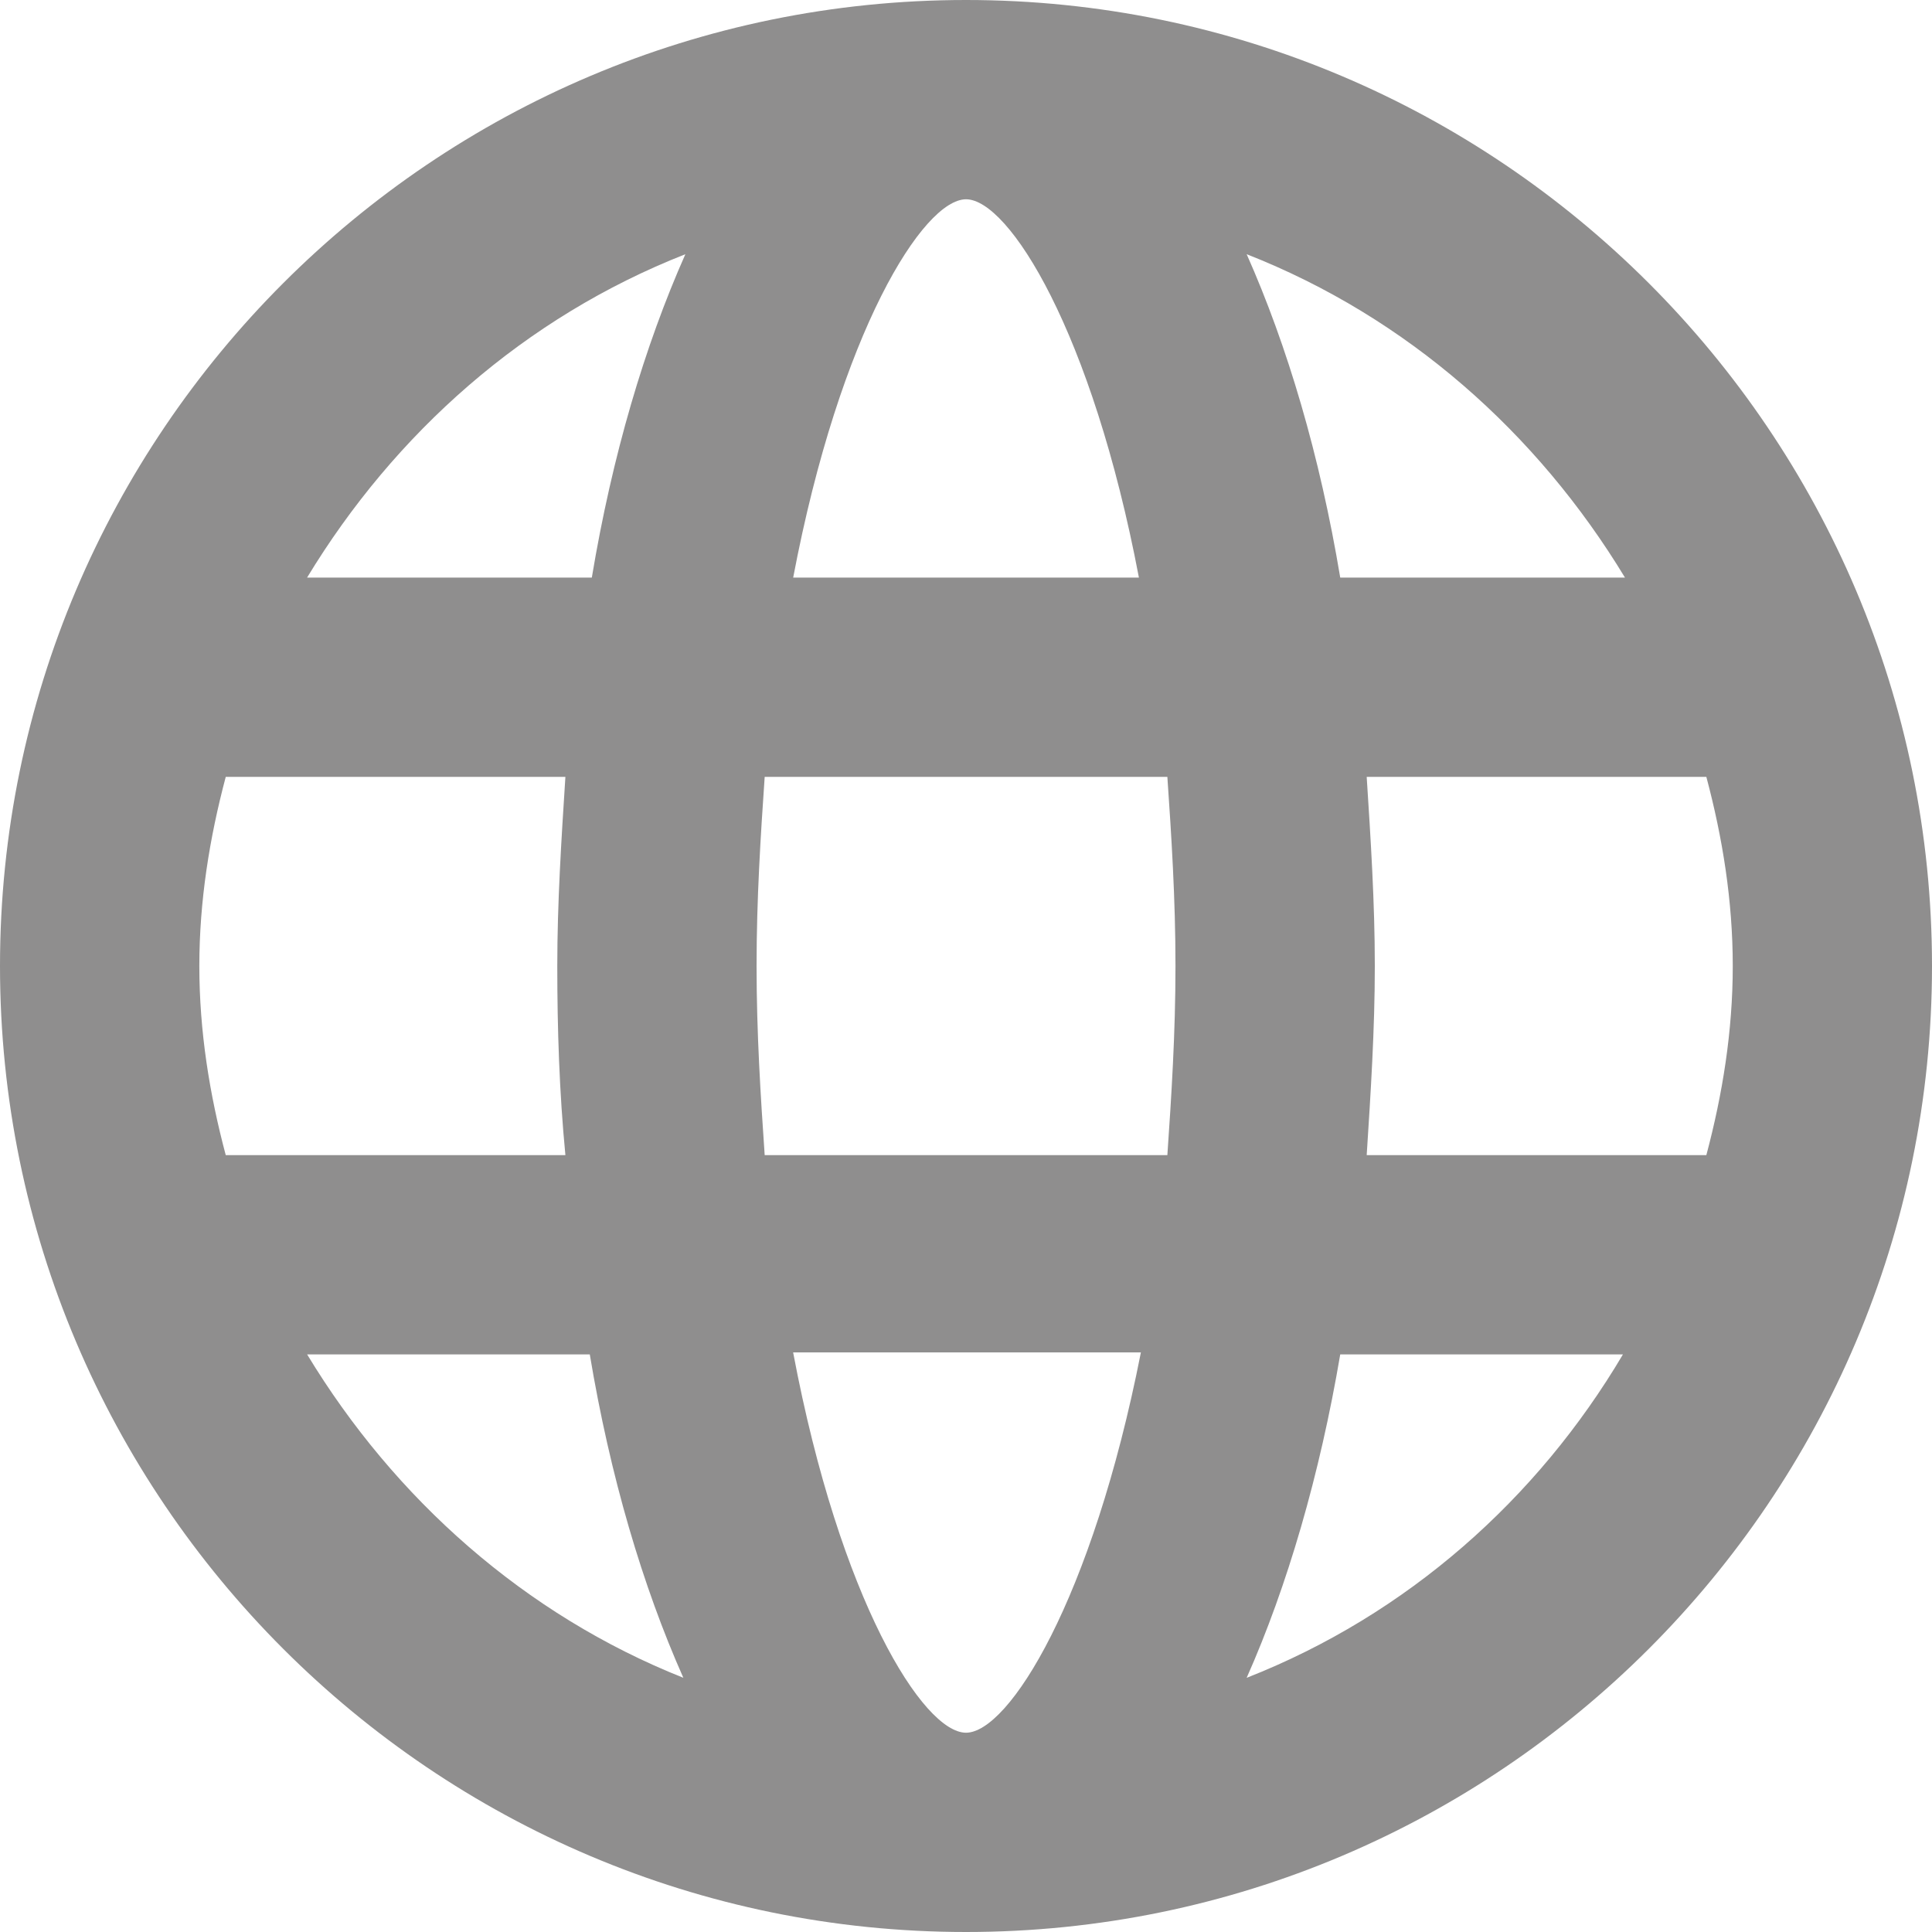 <svg height="40" viewBox="0 0 40 40" width="40" xmlns="http://www.w3.org/2000/svg"><path d="m20 0c-11.032 0-20 8.968-20 20 0 11.032 8.968 20 20 20 11.032 0 20-8.968 20-20 0-11.032-8.968-20-20-20zm0 35.874c-.884 0-2.611-2.737-3.579-7.874h7.2c-1.011 5.137-2.737 7.874-3.621 7.874zm-4.168-11.958c-.084-1.221-.168-2.526-.168-3.916s.084-2.695.168-3.916h8.337c.084 1.221.168 2.526.168 3.916s-.084 2.695-.168 3.916zm-11.705-3.916c0-1.347.211-2.653.547-3.916h7.032c-.084 1.305-.168 2.611-.168 3.916s.042 2.611.168 3.916h-7.032c-.337-1.263-.547-2.568-.547-3.916zm15.874-15.874c.884 0 2.611 2.737 3.579 7.832h-7.158c.968-5.095 2.695-7.832 3.579-7.832zm8.295 11.958h7.032c.337 1.263.547 2.568.547 3.916s-.211 2.653-.547 3.916h-7.032c.084-1.305.168-2.611.168-3.916s-.084-2.611-.168-3.916zm5.347-4.126h-5.895c-.421-2.526-1.095-4.8-1.937-6.695 3.326 1.305 6.021 3.705 7.832 6.695zm-19.453-6.695c-.842 1.895-1.516 4.168-1.937 6.695h-5.895c1.811-2.989 4.505-5.389 7.832-6.695zm-7.832 22.779h5.853c.421 2.526 1.095 4.8 1.937 6.695-3.284-1.305-5.979-3.705-7.789-6.695zm19.453 6.695c.842-1.895 1.516-4.211 1.937-6.695h5.853c-1.768 2.989-4.463 5.389-7.789 6.695z" fill="#8F8E8E" fill-rule="evenodd"/></svg>